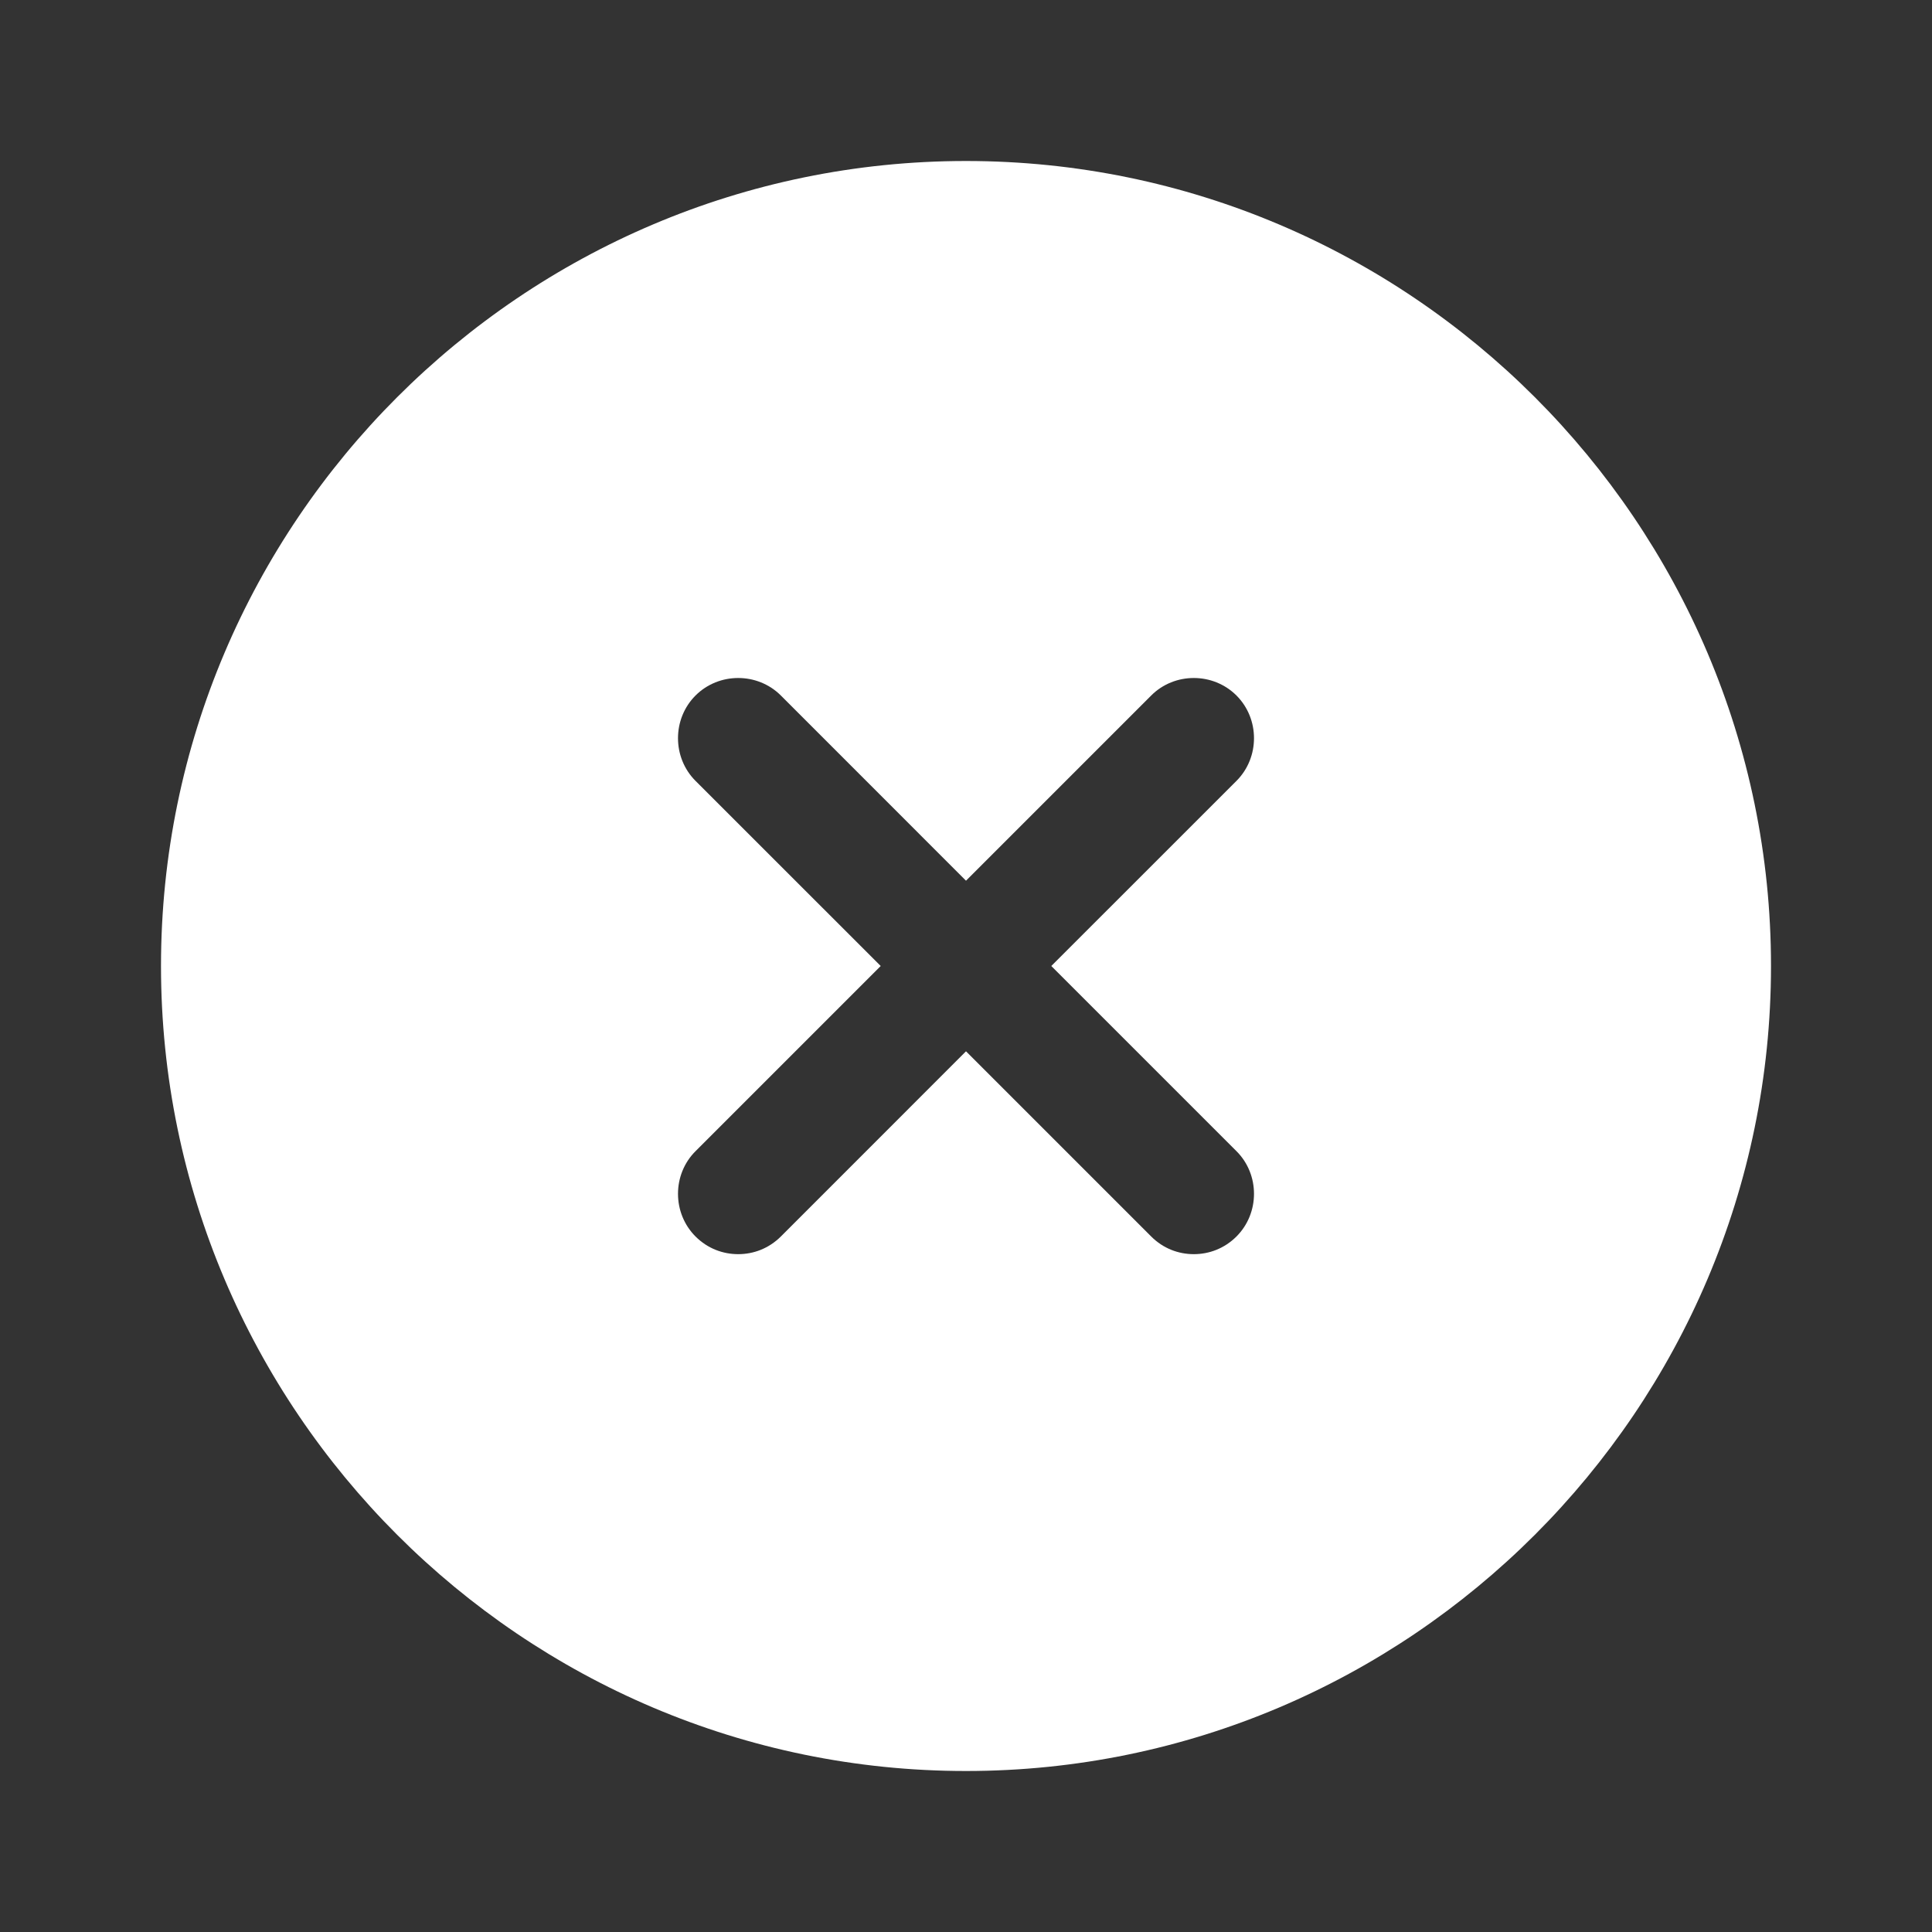 <svg width="33" height="33" viewBox="0 0 33 33" fill="none" xmlns="http://www.w3.org/2000/svg">
<rect x="0" y="0" width="33" height="33" fill="#333333" stroke="none"/>
<path d="M16.5 2.75C8.924 2.75 2.75 8.924 2.75 16.5C2.75 24.076 8.924 30.25 16.5 30.25C24.076 30.25 30.25 24.076 30.25 16.5C30.25 8.924 24.076 2.75 16.5 2.75ZM21.12 19.663C21.519 20.061 21.519 20.721 21.12 21.12C20.914 21.326 20.652 21.422 20.391 21.422C20.13 21.422 19.869 21.326 19.663 21.12L16.5 17.957L13.338 21.12C13.131 21.326 12.87 21.422 12.609 21.422C12.348 21.422 12.086 21.326 11.88 21.12C11.481 20.721 11.481 20.061 11.88 19.663L15.043 16.5L11.88 13.338C11.481 12.939 11.481 12.279 11.88 11.88C12.279 11.481 12.939 11.481 13.338 11.88L16.5 15.043L19.663 11.88C20.061 11.481 20.721 11.481 21.12 11.88C21.519 12.279 21.519 12.939 21.12 13.338L17.957 16.5L21.12 19.663Z" fill="white"/>
</svg>
